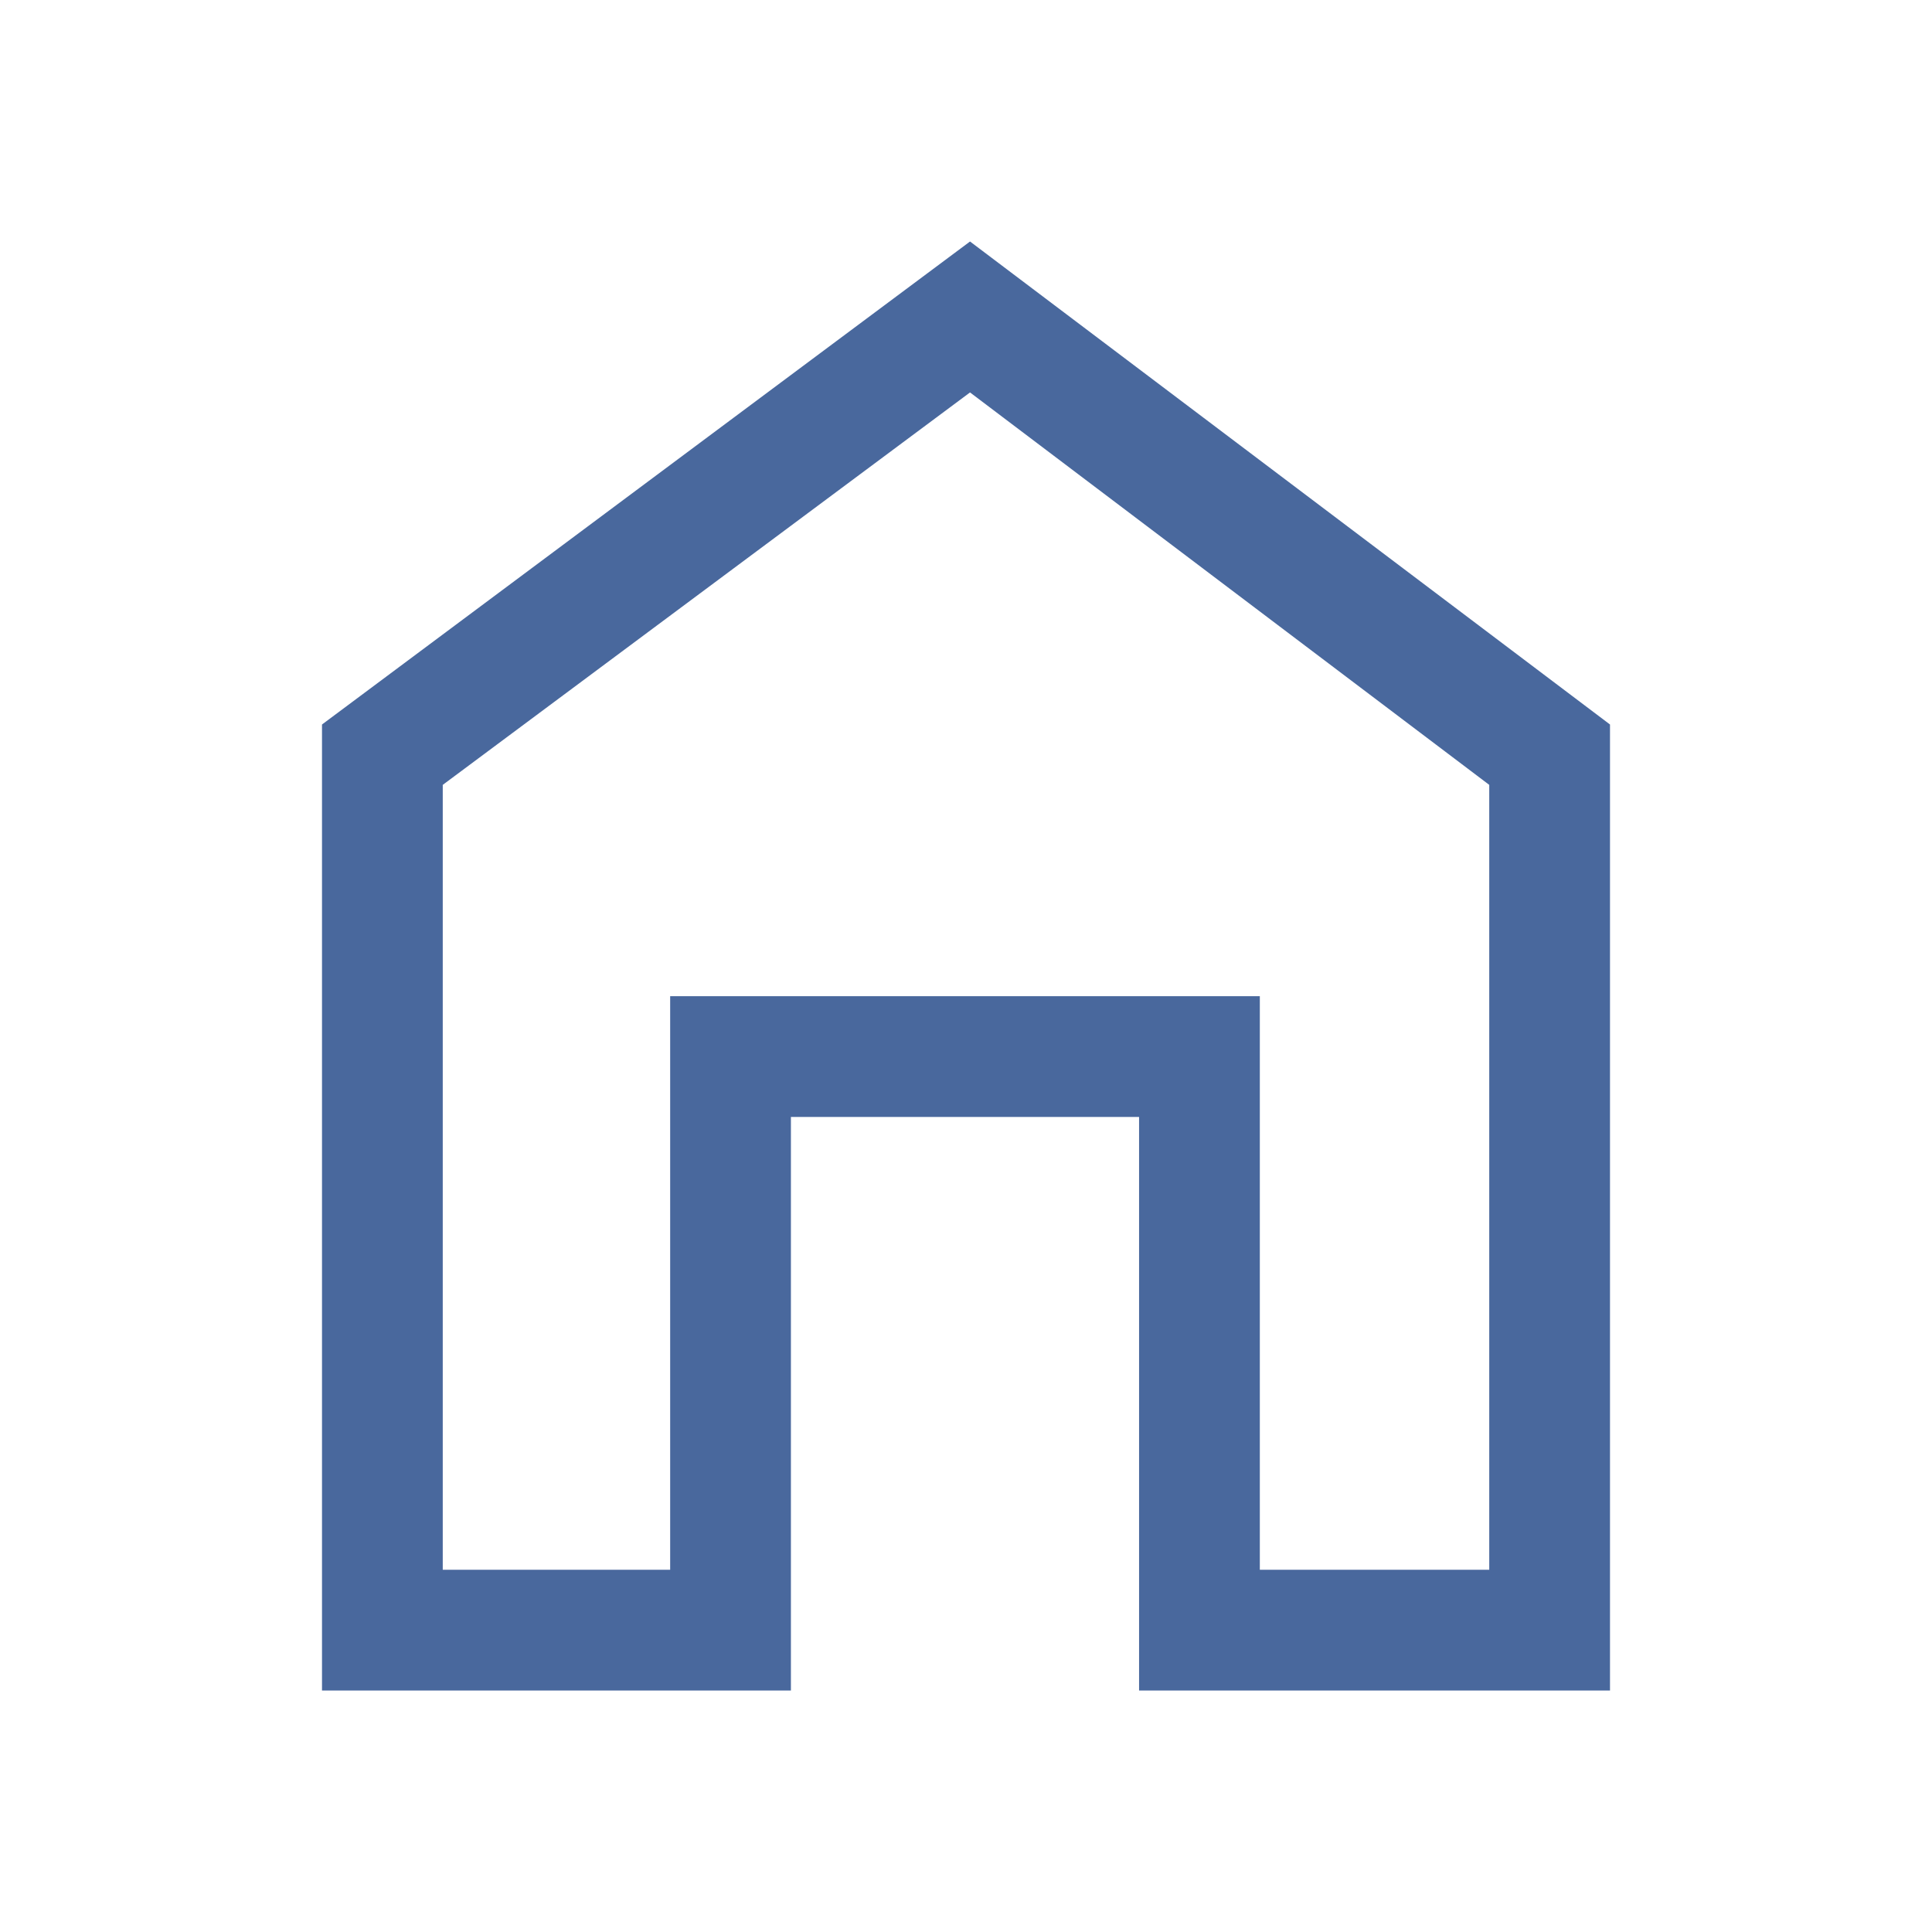 <?xml version="1.0" encoding="UTF-8"?>
<svg xmlns="http://www.w3.org/2000/svg" height="48" width="48" fill="#49689D">
  <path d="M8 42V18L24.1 6L40 18V42H28.3V27.75H19.65V42ZM11 39H16.65V24.75H31.3V39H37V19.5L24.1 9.75L11 19.5ZM24 24.35Z"></path>
</svg>
